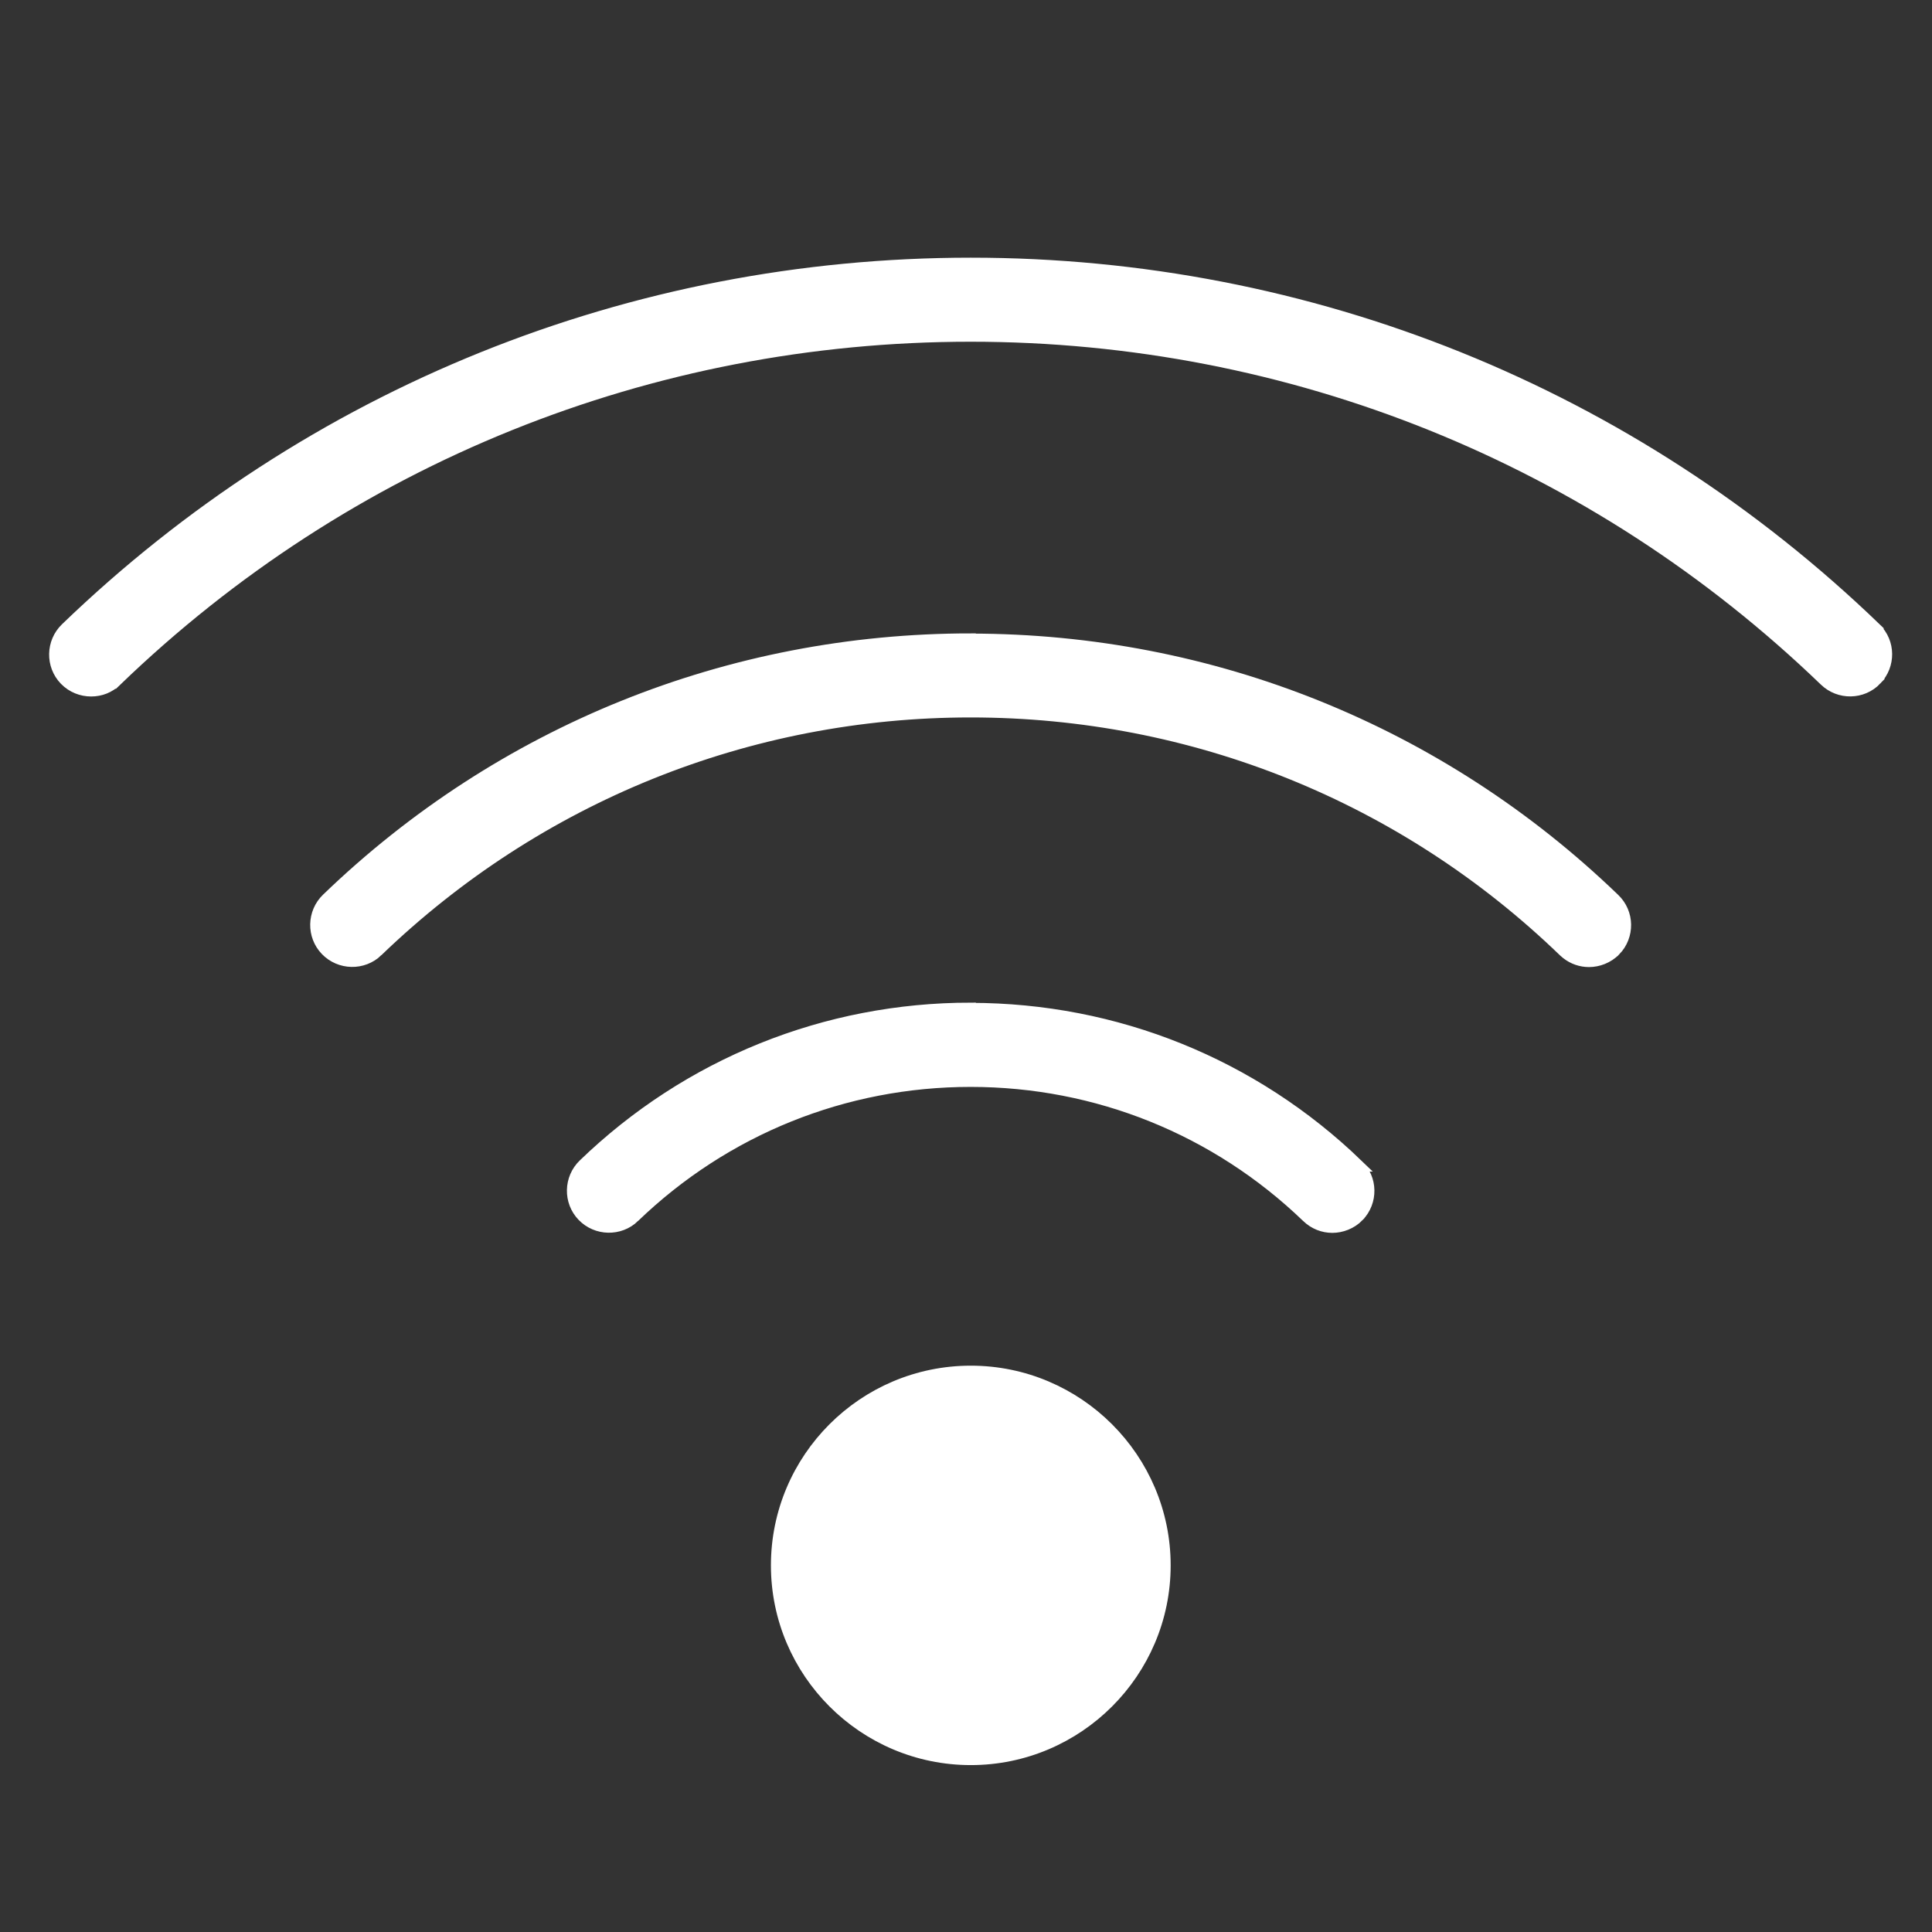 <?xml version="1.0" encoding="UTF-8"?>
<svg xmlns="http://www.w3.org/2000/svg" width="125" height="125" viewBox="0 0 125 125" fill="none">
  <rect x="0" y="0" width="125" height="125" fill="#333333" stroke="none"/>
  <path d="M62.81 88.769C69.709 88.769 75.331 94.386 75.331 101.28C75.331 108.174 69.709 113.791 62.81 113.791C55.91 113.791 50.289 108.174 50.289 101.28C50.289 94.386 55.897 88.77 62.81 88.769Z" fill="white" stroke="white" stroke-width="0.821"></path>
  <path d="M62.815 65.295C72.188 65.302 81.06 68.883 87.803 75.39H87.802C88.734 76.274 88.746 77.742 87.866 78.653V78.654C87.406 79.13 86.772 79.356 86.201 79.356C85.628 79.356 85.055 79.142 84.601 78.704C78.716 73.036 70.977 69.912 62.799 69.912C54.621 69.912 46.882 73.035 40.997 78.703L40.998 78.704C40.082 79.587 38.614 79.553 37.732 78.641C36.849 77.725 36.882 76.257 37.796 75.376C44.545 68.863 53.429 65.281 62.812 65.281L62.815 65.295Z" fill="white" stroke="white" stroke-width="0.821"></path>
  <path d="M62.815 41.404C78.416 41.412 93.181 47.366 104.407 58.19C105.341 59.075 105.355 60.544 104.475 61.457H104.474C104.013 61.933 103.38 62.159 102.81 62.159C102.308 62.159 101.806 61.996 101.384 61.661L101.208 61.508C90.853 51.508 77.207 46.008 62.799 46.008C48.391 46.008 34.757 51.519 24.388 61.507L24.389 61.508C23.472 62.391 22.004 62.356 21.123 61.443C20.239 60.528 20.273 59.06 21.186 58.18C32.42 47.347 47.198 41.391 62.812 41.391L62.815 41.404Z" fill="white" stroke="white" stroke-width="0.821"></path>
  <path d="M62.812 17.082C84.763 17.082 105.542 25.467 121.327 40.687L121.321 40.694C122.23 41.58 122.236 43.028 121.366 43.933L121.367 43.934C120.482 44.867 119.012 44.881 118.099 44.001C103.178 29.627 83.543 21.699 62.798 21.699C42.053 21.699 22.419 29.614 7.498 44.001L7.497 44C7.054 44.44 6.493 44.652 5.896 44.652C5.296 44.652 4.691 44.424 4.232 43.95C3.348 43.034 3.382 41.566 4.296 40.685C20.081 25.466 40.861 17.082 62.812 17.082Z" fill="white" stroke="white" stroke-width="0.821"></path>
</svg>
